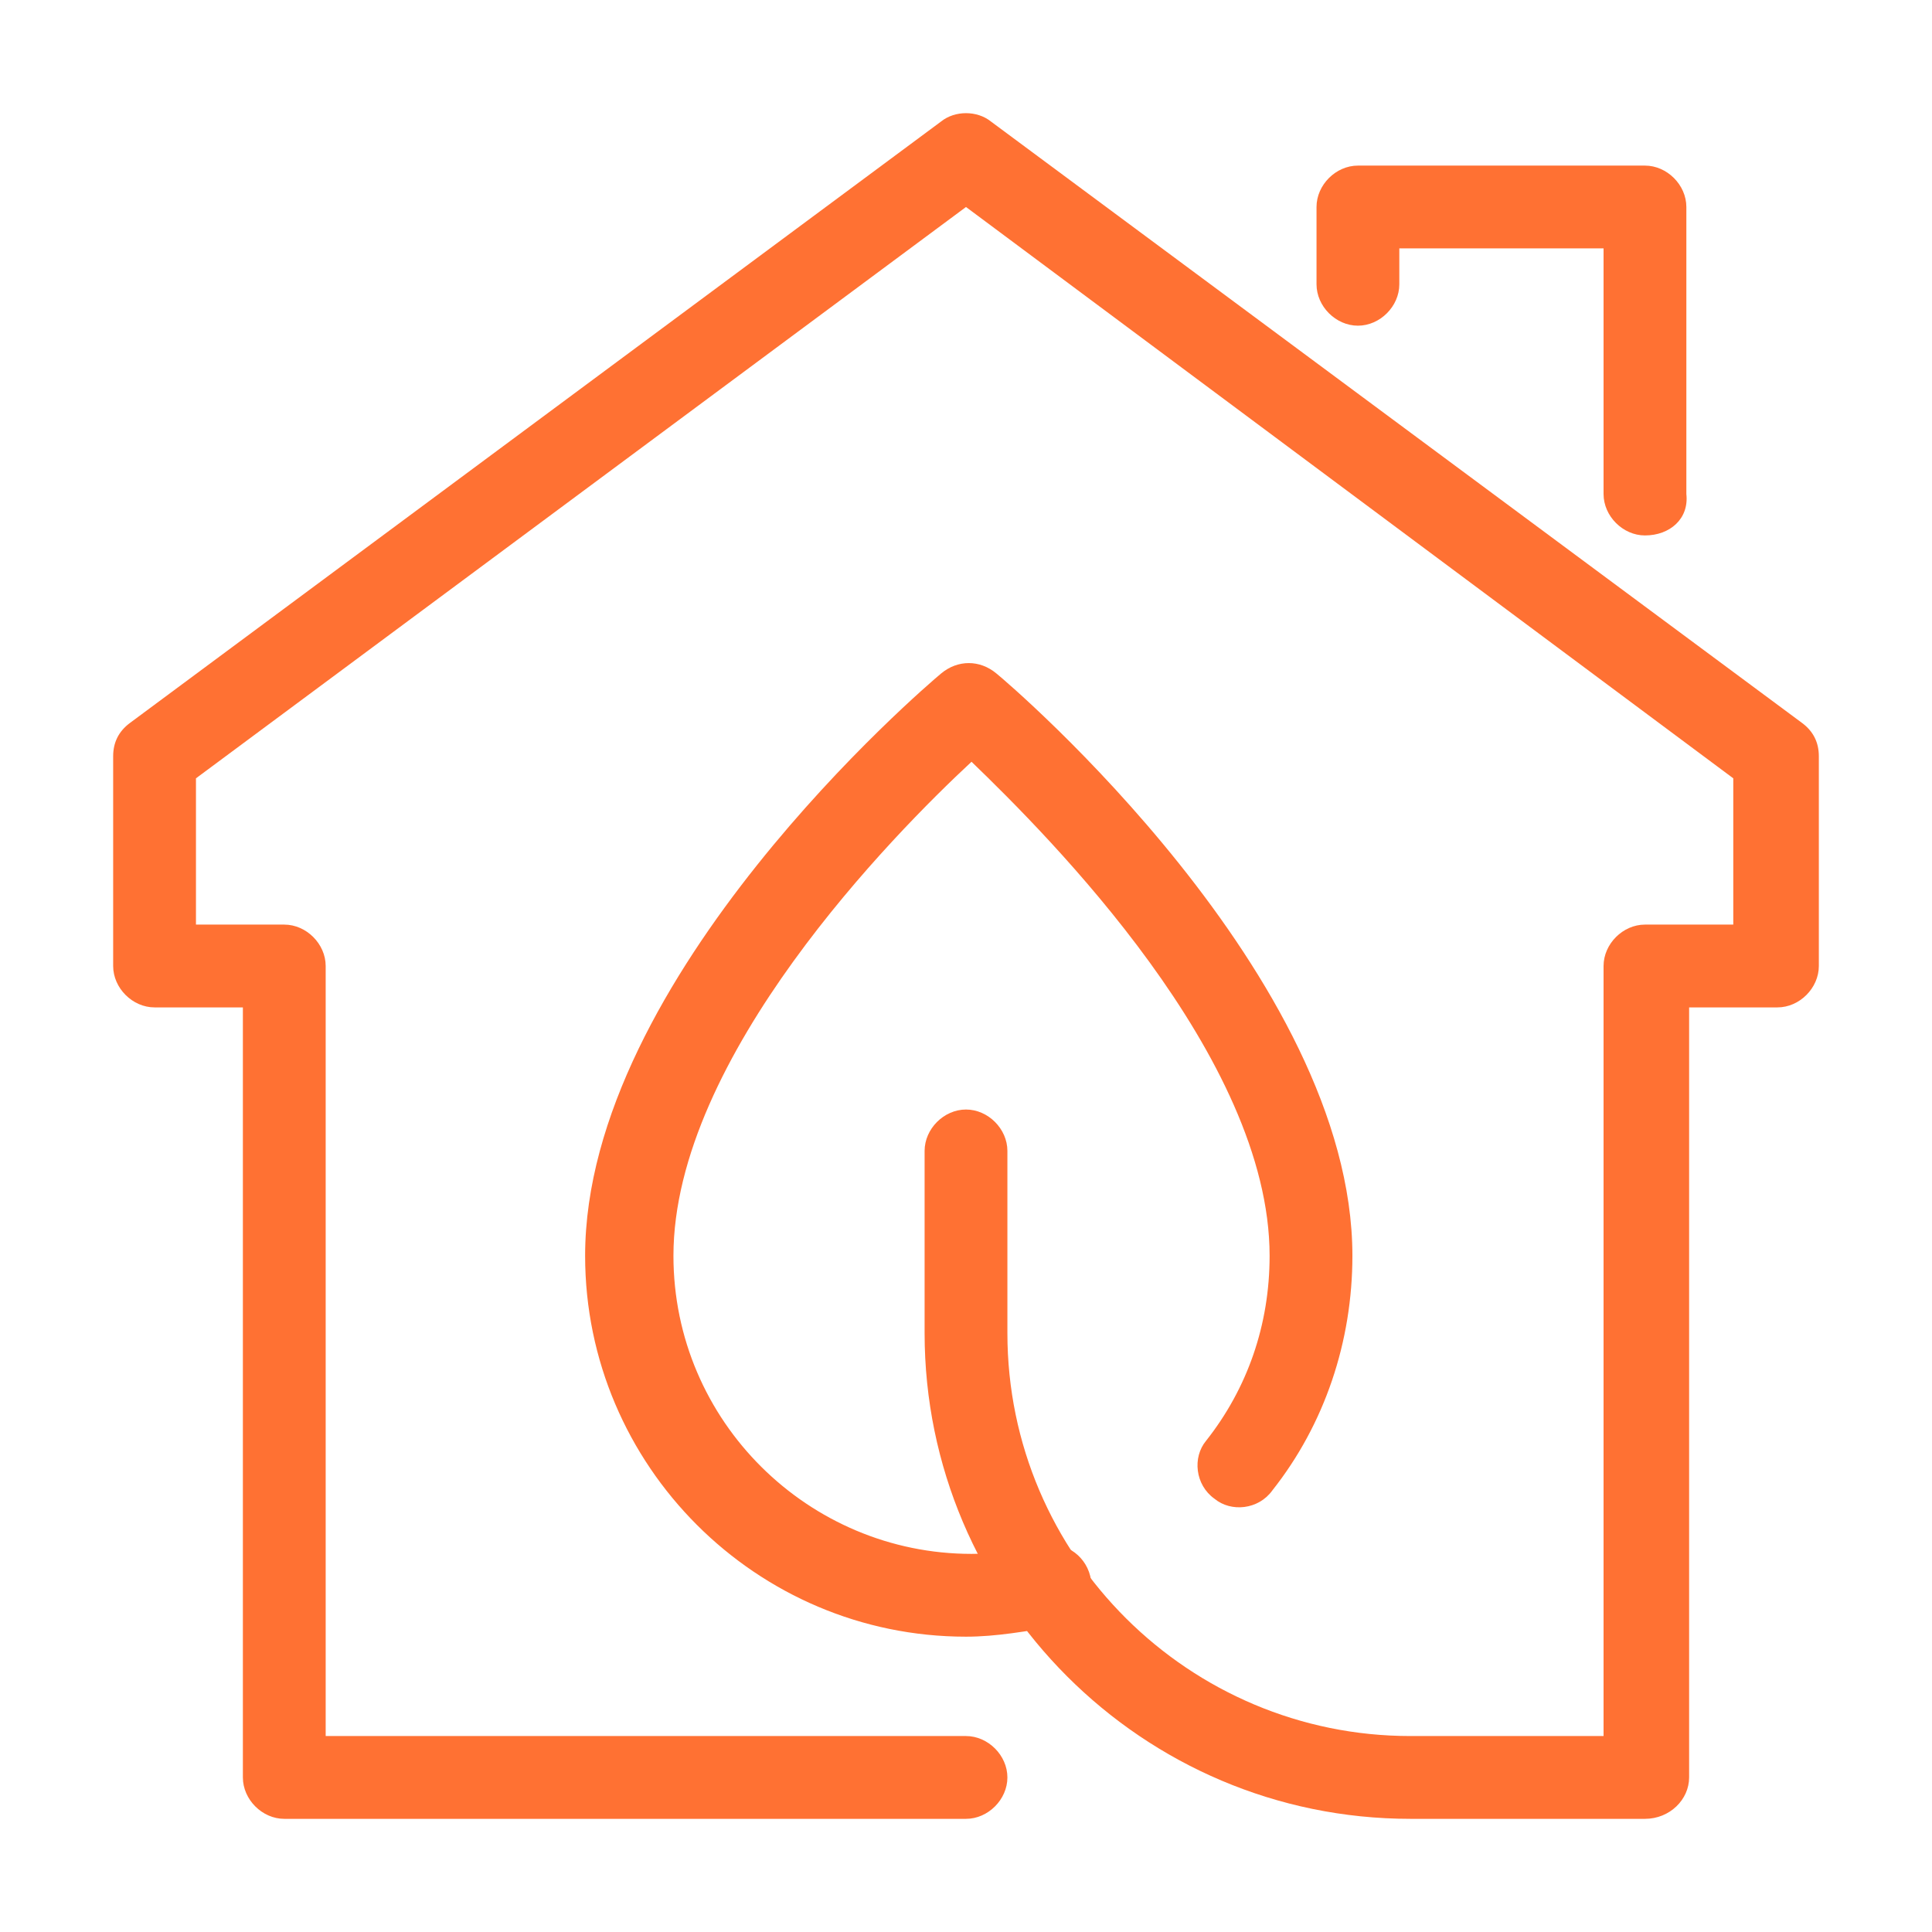<?xml version="1.0" encoding="utf-8"?>
<!-- Generator: Adobe Illustrator 24.1.0, SVG Export Plug-In . SVG Version: 6.00 Build 0)  -->
<svg version="1.1" id="Layer_1" xmlns="http://www.w3.org/2000/svg" xmlns:xlink="http://www.w3.org/1999/xlink" x="0px" y="0px"
	 width="70px" height="70px" viewBox="0 0 70 70" style="enable-background:new 0 0 70 70;" xml:space="preserve">
<style type="text/css">
	.st0{display:none;}
	.st1{display:inline;}
	.st2{fill:#FF7133;}
</style>
<g id="design-architecture" class="st0">
	<g class="st1">
		<g>
			<g>
				<path class="st2" d="M60.2,65.9h-4.8c-2.6,0-4.8-2.1-4.8-4.8V22.7c0-0.2,0-0.4,0.1-0.6l5.7-13.3c0.2-0.6,0.8-0.9,1.4-0.9
					c0.6,0,1.2,0.4,1.4,0.9l5.7,13.3c0.1,0.2,0.1,0.4,0.1,0.6v38.4C65,63.8,62.8,65.9,60.2,65.9z M53.6,23v38.1c0,1,0.8,1.8,1.8,1.8
					h4.8c1,0,1.8-0.8,1.8-1.8V23l-4.2-9.7L53.6,23z"/>
			</g>
			<g>
				<path class="st2" d="M59,13.8h-2.4c-0.8,0-1.5-0.7-1.5-1.5c0-0.8,0.7-1.5,1.5-1.5H59c0.8,0,1.5,0.7,1.5,1.5
					C60.5,13.1,59.8,13.8,59,13.8z"/>
			</g>
			<g>
				<path class="st2" d="M63.4,58.3h-5.7c-0.8,0-1.5-0.7-1.5-1.5V23.6c0-0.8,0.7-1.5,1.5-1.5h5.7c0.8,0,1.5,0.7,1.5,1.5
					c0,0.8-0.7,1.5-1.5,1.5h-4.2v30.2h4.2c0.8,0,1.5,0.7,1.5,1.5S64.3,58.3,63.4,58.3z"/>
			</g>
		</g>
		<g>
			<g>
				<g>
					<path class="st2" d="M9.4,23.2H6.6c-0.8,0-1.5-0.7-1.5-1.5c0-0.8,0.7-1.5,1.5-1.5h2.8c0.8,0,1.5,0.7,1.5,1.5
						C10.9,22.6,10.2,23.2,9.4,23.2z"/>
				</g>
				<g>
					<path class="st2" d="M9.4,34.6H6.6c-0.8,0-1.5-0.7-1.5-1.5s0.7-1.5,1.5-1.5h2.8c0.8,0,1.5,0.7,1.5,1.5S10.2,34.6,9.4,34.6z"/>
				</g>
			</g>
			<g>
				<path class="st2" d="M14.1,15.7c-1.4,0-2.5-1.1-2.5-2.5s1.1-2.5,2.5-2.5s2.5,1.1,2.5,2.5S15.5,15.7,14.1,15.7z M14.1,12.6
					c-0.3,0-0.6,0.3-0.6,0.6c0,0.3,0.3,0.6,0.6,0.6c0.3,0,0.6-0.3,0.6-0.6C14.7,12.9,14.5,12.6,14.1,12.6z"/>
			</g>
			<g>
				<path class="st2" d="M6.6,44.1c-0.8,0-1.5-0.7-1.5-1.5v-37c0-0.8,0.7-1.5,1.5-1.5h15.2c0.8,0,1.5,0.7,1.5,1.5v25.6
					c0,0.8-0.7,1.5-1.5,1.5s-1.5-0.7-1.5-1.5V7.1H8.1v35.5C8.1,43.4,7.4,44.1,6.6,44.1z"/>
			</g>
		</g>
		<g>
			<g>
				<path class="st2" d="M10.4,65.9c-0.8,0-1.5-0.7-1.5-1.5v-6.1H6.6c-0.8,0-1.5-0.7-1.5-1.5v-6.6c0-0.5,0.2-0.9,0.6-1.2l28.4-20.9
					c0.7-0.5,1.6-0.3,2.1,0.3c0.5,0.7,0.3,1.6-0.3,2.1L8.1,50.9v4.4h2.3c0.8,0,1.5,0.7,1.5,1.5v7.6C11.9,65.2,11.2,65.9,10.4,65.9z"
					/>
			</g>
			<g>
				<path class="st2" d="M10.4,65.9c-0.8,0-1.5-0.7-1.5-1.5v-6.1H6.6c-0.8,0-1.5-0.7-1.5-1.5v-6.6c0-0.5,0.2-0.9,0.6-1.2l28.4-20.9
					c0.7-0.5,1.6-0.3,2.1,0.3c0.5,0.7,0.3,1.6-0.3,2.1L8.1,50.9v4.4h2.3c0.8,0,1.5,0.7,1.5,1.5v7.6C11.9,65.2,11.2,65.9,10.4,65.9z"
					/>
			</g>
			<g>
				<path class="st2" d="M46.4,39.2c-0.3,0-0.6-0.1-0.9-0.3l-11.4-8.3c-0.7-0.5-0.8-1.4-0.3-2.1c0.5-0.7,1.4-0.8,2.1-0.3l11.4,8.3
					c0.7,0.5,0.8,1.4,0.3,2.1C47.3,39,46.8,39.2,46.4,39.2z"/>
			</g>
			<g>
				<path class="st2" d="M42.6,65.9c-0.8,0-1.5-0.7-1.5-1.5v-6.1H28.9v6.1c0,0.8-0.7,1.5-1.5,1.5s-1.5-0.7-1.5-1.5v-7.6
					c0-0.8,0.7-1.5,1.5-1.5h15.2c0.8,0,1.5,0.7,1.5,1.5v7.6C44.1,65.2,43.4,65.9,42.6,65.9z"/>
			</g>
		</g>
	</g>
</g>
<g id="bright_house_2_" class="st0">
	<g class="st1">
		<g>
			<path class="st2" d="M56.8,65.9H12.2c-0.8,0-1.5-0.7-1.5-1.5V38.8c0-0.8,0.7-1.5,1.5-1.5s1.5,0.7,1.5,1.5v24.1h41.5V39.7
				c0-0.8,0.7-1.5,1.5-1.5c0.8,0,1.5,0.7,1.5,1.5v24.6C58.3,65.2,57.6,65.9,56.8,65.9z"/>
		</g>
		<g>
			<path class="st2" d="M64.4,36.5h-7.6c-0.8,0-1.5-0.7-1.5-1.5v-4L35,16.5L14.7,31v3c0,0.8-0.7,1.5-1.5,1.5H5.6
				c-0.8,0-1.5-0.7-1.5-1.5v-7.6c0-0.5,0.2-0.9,0.6-1.2L34.1,4.4c0.5-0.4,1.2-0.4,1.7,0l29.4,20.9c0.4,0.3,0.6,0.7,0.6,1.2V35
				C65.9,35.8,65.2,36.5,64.4,36.5z M58.3,33.5h4.6v-6.2L35,7.5L7.1,27.2v5.3h4.6v-2.3c0-0.5,0.2-0.9,0.6-1.2l21.8-15.6
				c0.5-0.4,1.2-0.4,1.8,0L57.7,29c0.4,0.3,0.6,0.7,0.6,1.2V33.5z"/>
		</g>
		<g>
			<g>
				<path class="st2" d="M45.4,56.4H24.6c-0.8,0-1.5-0.7-1.5-1.5V34.1c0-0.8,0.7-1.5,1.5-1.5h20.9c0.8,0,1.5,0.7,1.5,1.5v20.9
					C46.9,55.7,46.3,56.4,45.4,56.4z M26.1,53.4h17.8V35.6H26.1V53.4z"/>
			</g>
			<g>
				<rect x="33.5" y="32.5" class="st2" width="3" height="23.9"/>
			</g>
			<g>
				<rect x="23.1" y="43" class="st2" width="23.9" height="3"/>
			</g>
		</g>
		<g>
			<path class="st2" d="M56.8,18.5c-0.8,0-1.5-0.7-1.5-1.5V7.1h-6.5v1.3c0,0.8-0.7,1.5-1.5,1.5s-1.5-0.7-1.5-1.5V5.6
				c0-0.8,0.7-1.5,1.5-1.5h9.5c0.8,0,1.5,0.7,1.5,1.5V17C58.3,17.8,57.6,18.5,56.8,18.5z"/>
		</g>
	</g>
</g>
<g id="eco-energy_efficiency_x0A__2_">
	<g>
		<g>
			<path class="st2" d="M59.6,65.9h-8.5c-9.7,0-17.6-7.9-17.6-17.6v-6.6c0-0.8,0.7-1.5,1.5-1.5s1.5,0.7,1.5,1.5v6.6
				c0,8.1,6.6,14.6,14.6,14.6h7V35c0-0.8,0.7-1.5,1.5-1.5h3.2v-5.3L35,7.5L7.1,28.2v5.3h3.2c0.8,0,1.5,0.7,1.5,1.5v27.9H35
				c0.8,0,1.5,0.7,1.5,1.5c0,0.8-0.7,1.5-1.5,1.5H10.3c-0.8,0-1.5-0.7-1.5-1.5V36.5H5.6c-0.8,0-1.5-0.7-1.5-1.5v-7.6
				c0-0.5,0.2-0.9,0.6-1.2L34.1,4.4c0.5-0.4,1.3-0.4,1.8,0l29.4,21.8c0.4,0.3,0.6,0.7,0.6,1.2V35c0,0.8-0.7,1.5-1.5,1.5h-3.2v27.9
				C61.2,65.2,60.5,65.9,59.6,65.9z"/>
		</g>
		<g>
			<path class="st2" d="M59.6,19.4c-0.8,0-1.5-0.7-1.5-1.5V9h-7.4v1.3c0,0.8-0.7,1.5-1.5,1.5s-1.5-0.7-1.5-1.5V7.5
				c0-0.8,0.7-1.5,1.5-1.5h10.4c0.8,0,1.5,0.7,1.5,1.5v10.4C61.2,18.8,60.5,19.4,59.6,19.4z"/>
		</g>
		<g>
			<path class="st2" d="M35,59.3c-7.6,0-13.8-6.2-13.8-13.8c0-10.1,12.3-20.6,12.9-21.1c0.6-0.5,1.4-0.5,2,0
				c0.5,0.4,12.9,11,12.9,21.1c0,3.1-1,6.1-2.9,8.5c-0.5,0.7-1.5,0.8-2.1,0.3c-0.7-0.5-0.8-1.5-0.3-2.1c1.5-1.9,2.3-4.2,2.3-6.7
				c0-7.2-8-15.2-10.8-17.9c-2.8,2.6-10.8,10.7-10.8,17.9c0,6,4.9,10.8,10.8,10.8c0.8,0,1.7-0.1,2.5-0.3c0.8-0.2,1.6,0.3,1.8,1.1
				c0.2,0.8-0.3,1.6-1.1,1.8C37.2,59.1,36.1,59.3,35,59.3z"/>
		</g>
	</g>
</g>
</svg>
